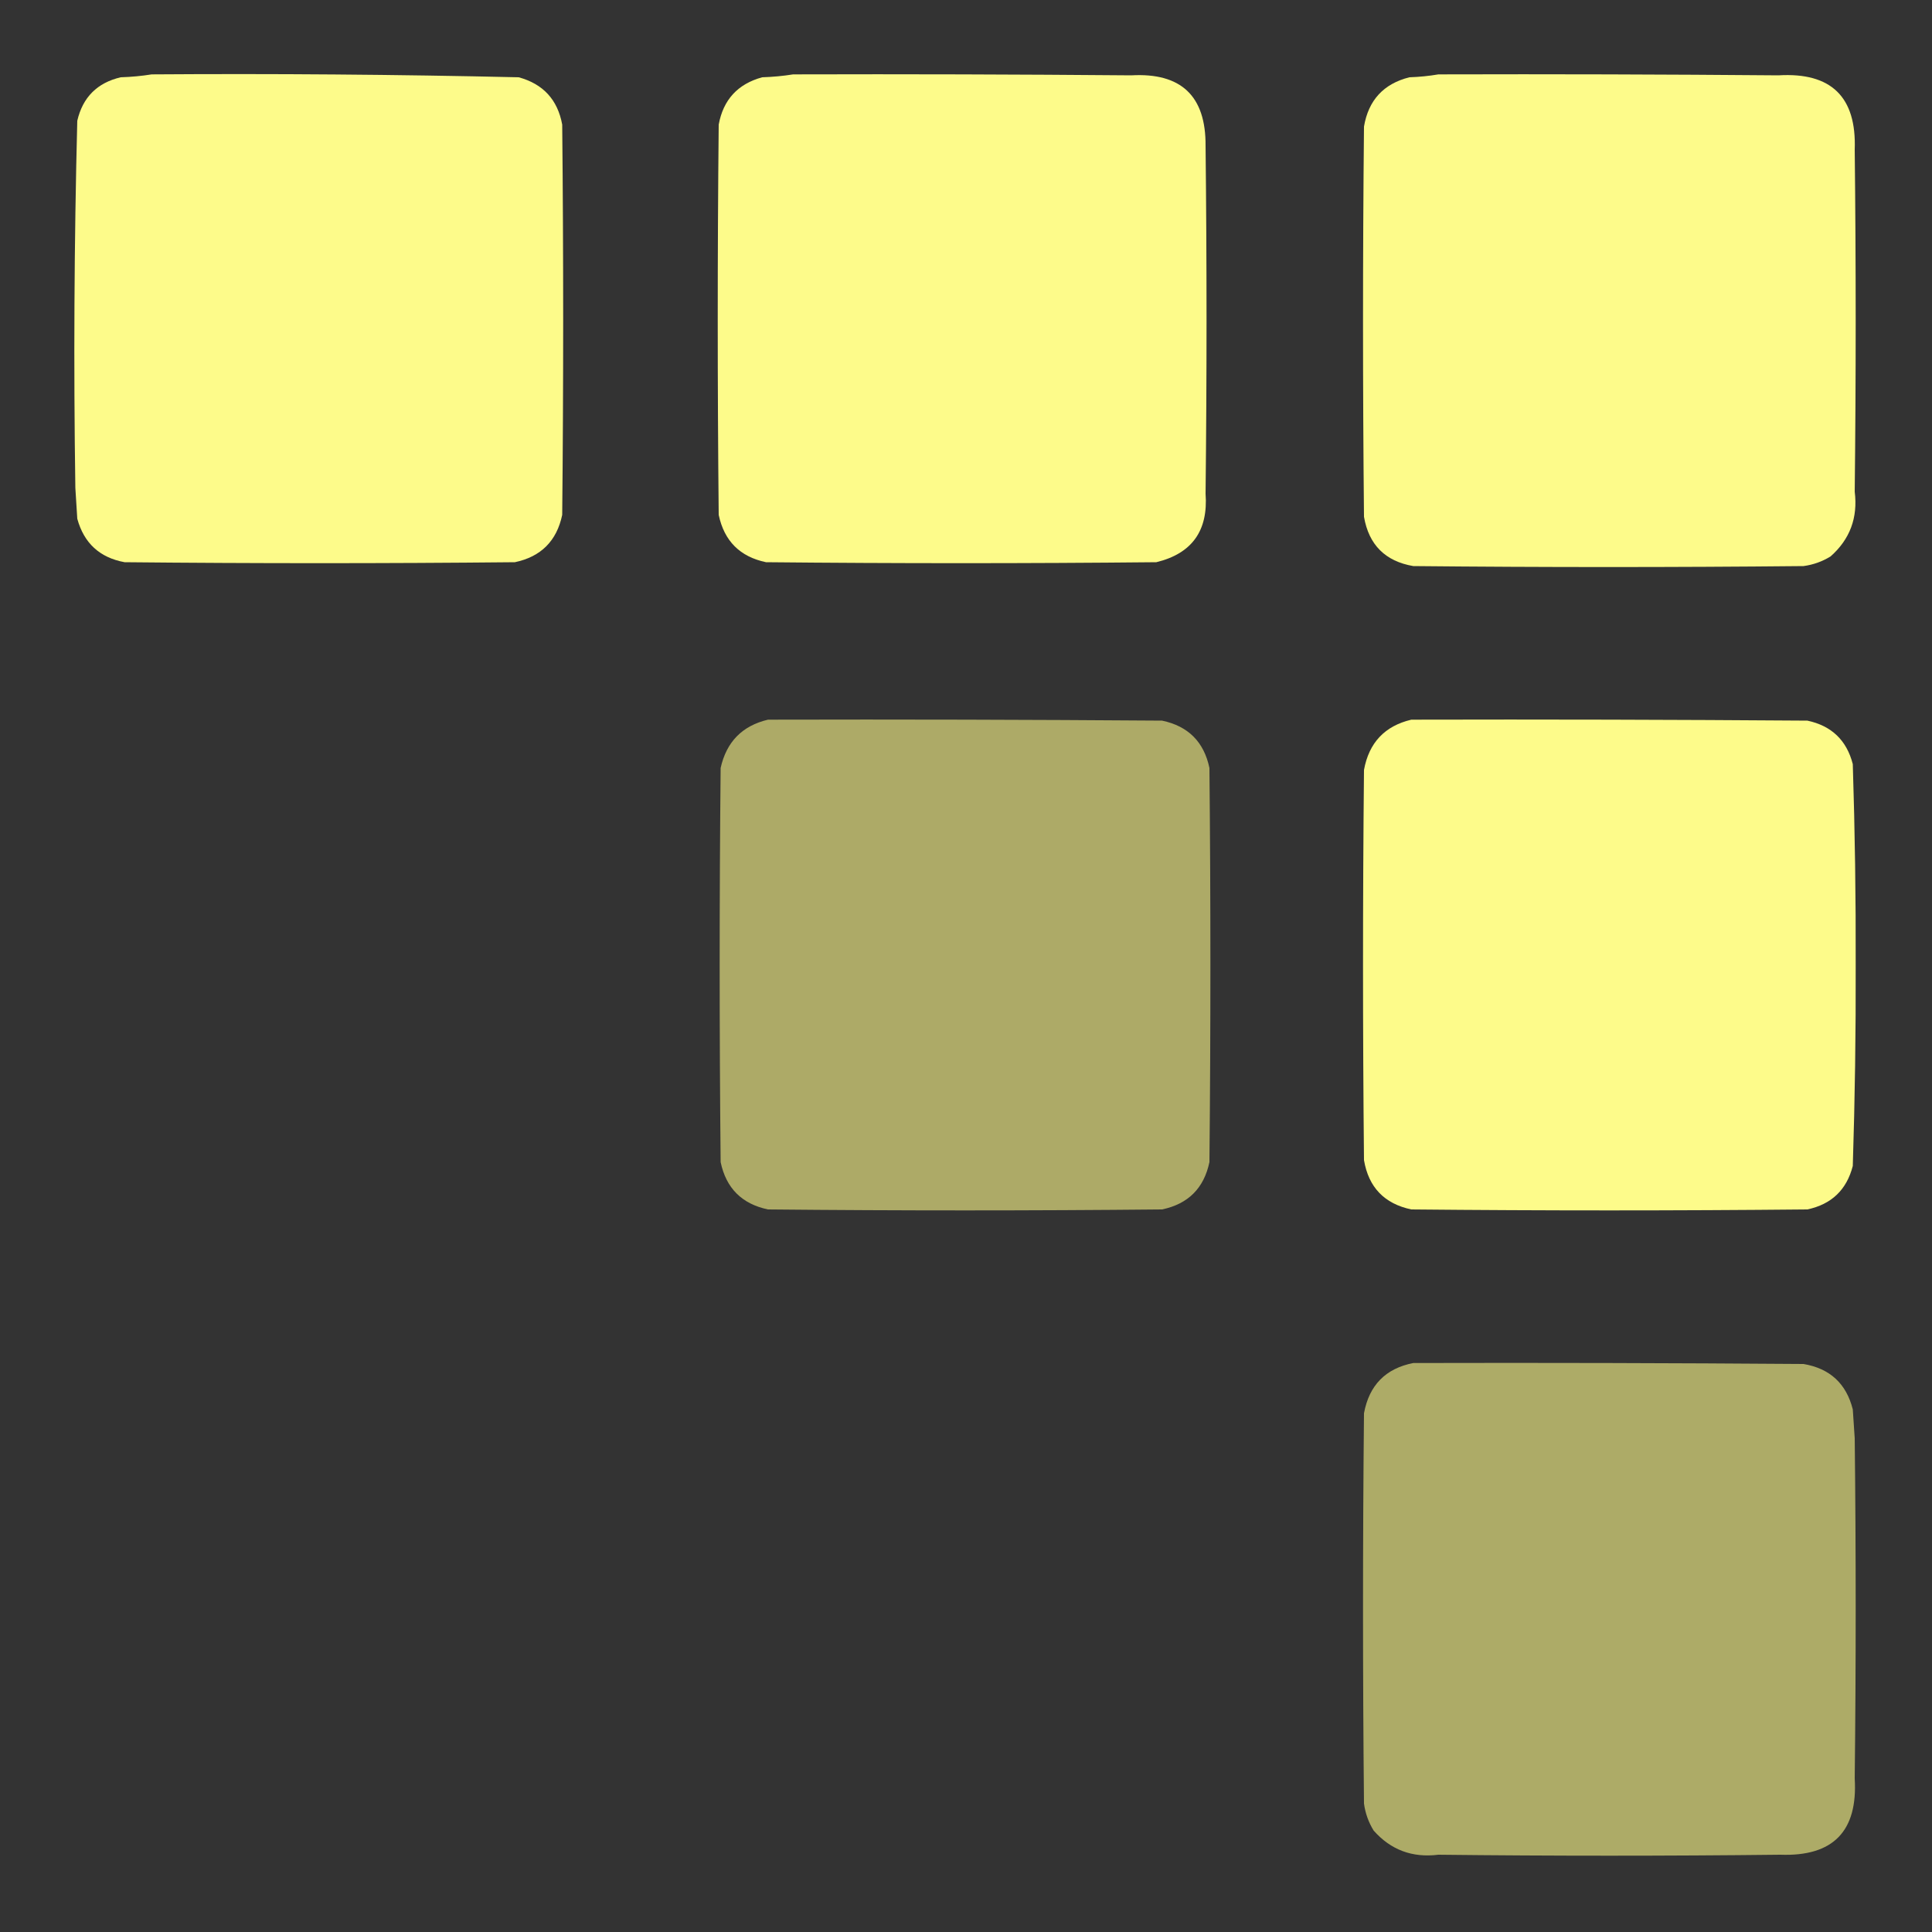 <?xml version="1.0" encoding="UTF-8"?>
<!DOCTYPE svg PUBLIC "-//W3C//DTD SVG 1.1//EN" "http://www.w3.org/Graphics/SVG/1.1/DTD/svg11.dtd">
<svg xmlns="http://www.w3.org/2000/svg" version="1.1" width="1000px" height="1000px" style="shape-rendering:geometricPrecision; text-rendering:geometricPrecision; image-rendering:optimizeQuality; fill-rule:evenodd; clip-rule:evenodd" xmlns:xlink="http://www.w3.org/1999/xlink">
<rect width="100%" height="100%" fill="#333333" stroke="none"/>
<g><path style="opacity:0.998" fill="#fdfb8a" d="M 78.5,38.5 C 141.848,38.061 205.181,38.561 268.5,40C 281.145,43.467 288.645,51.633 291,64.5C 291.667,131.833 291.667,199.167 291,266.5C 288.167,280 280,288.167 266.5,291C 199.167,291.667 131.833,291.667 64.5,291C 51.633,288.645 43.467,281.145 40,268.5C 39.667,263.167 39.333,257.833 39,252.5C 38.057,189.152 38.391,125.819 40,62.5C 42.833,50.333 50.333,42.833 62.5,40C 68.016,39.827 73.349,39.327 78.5,38.5 Z"/></g>
<g><path style="opacity:0.998" fill="#fdfb8a" d="M 410.5,38.5 C 468.834,38.333 527.168,38.5 585.5,39C 611.36,37.529 624.194,49.695 624,75.5C 624.667,135.5 624.667,195.5 624,255.5C 625.429,274.705 616.929,286.538 598.5,291C 531.167,291.667 463.833,291.667 396.5,291C 383.013,288.18 374.846,280.013 372,266.5C 371.333,199.167 371.333,131.833 372,64.5C 374.355,51.633 381.855,43.467 394.5,40C 400.016,39.827 405.349,39.327 410.5,38.5 Z"/></g>
<g><path style="opacity:0.997" fill="#fdfb8a" d="M 744.5,38.5 C 803.168,38.333 861.834,38.5 920.5,39C 947.845,37.345 961.011,50.179 960,77.5C 960.667,136.5 960.667,195.5 960,254.5C 961.685,267.977 957.518,279.144 947.5,288C 943.186,290.66 938.519,292.327 933.5,293C 866.167,293.667 798.833,293.667 731.5,293C 717,290.5 708.5,282 706,267.5C 705.333,200.167 705.333,132.833 706,65.5C 708.303,51.865 716.137,43.365 729.5,40C 734.684,39.826 739.684,39.326 744.5,38.5 Z"/></g>
<g><path style="opacity:0.598" fill="#fffb8b" d="M 397.5,372.5 C 465.501,372.333 533.501,372.5 601.5,373C 615,375.833 623.167,384 626,397.5C 626.667,465.5 626.667,533.5 626,601.5C 623.167,615 615,623.167 601.5,626C 533.5,626.667 465.5,626.667 397.5,626C 384,623.167 375.833,615 373,601.5C 372.333,533.5 372.333,465.5 373,397.5C 376.014,383.987 384.181,375.653 397.5,372.5 Z"/></g>
<g><path style="opacity:0.997" fill="#fdfb8a" d="M 730.5,372.5 C 798.834,372.333 867.167,372.5 935.5,373C 947.994,375.659 955.828,383.159 959,395.5C 960.106,430.152 960.606,464.819 960.5,499.5C 960.606,534.181 960.106,568.848 959,603.5C 955.828,615.841 947.994,623.341 935.5,626C 867.167,626.667 798.833,626.667 730.5,626C 716.559,623.059 708.392,614.559 706,600.5C 705.333,533.167 705.333,465.833 706,398.5C 708.576,384.428 716.742,375.761 730.5,372.5 Z"/></g>
<g><path style="opacity:0.598" fill="#fffc8b" d="M 731.5,705.5 C 798.834,705.333 866.167,705.5 933.5,706C 947.135,708.303 955.635,716.137 959,729.5C 959.333,734.5 959.667,739.5 960,744.5C 960.667,803.167 960.667,861.833 960,920.5C 961.655,947.845 948.821,961.011 921.5,960C 862.5,960.667 803.5,960.667 744.5,960C 731.023,961.685 719.856,957.518 711,947.5C 708.34,943.186 706.673,938.519 706,933.5C 705.333,866.167 705.333,798.833 706,731.5C 708.68,716.988 717.18,708.321 731.5,705.5 Z"/></g>
</svg>
